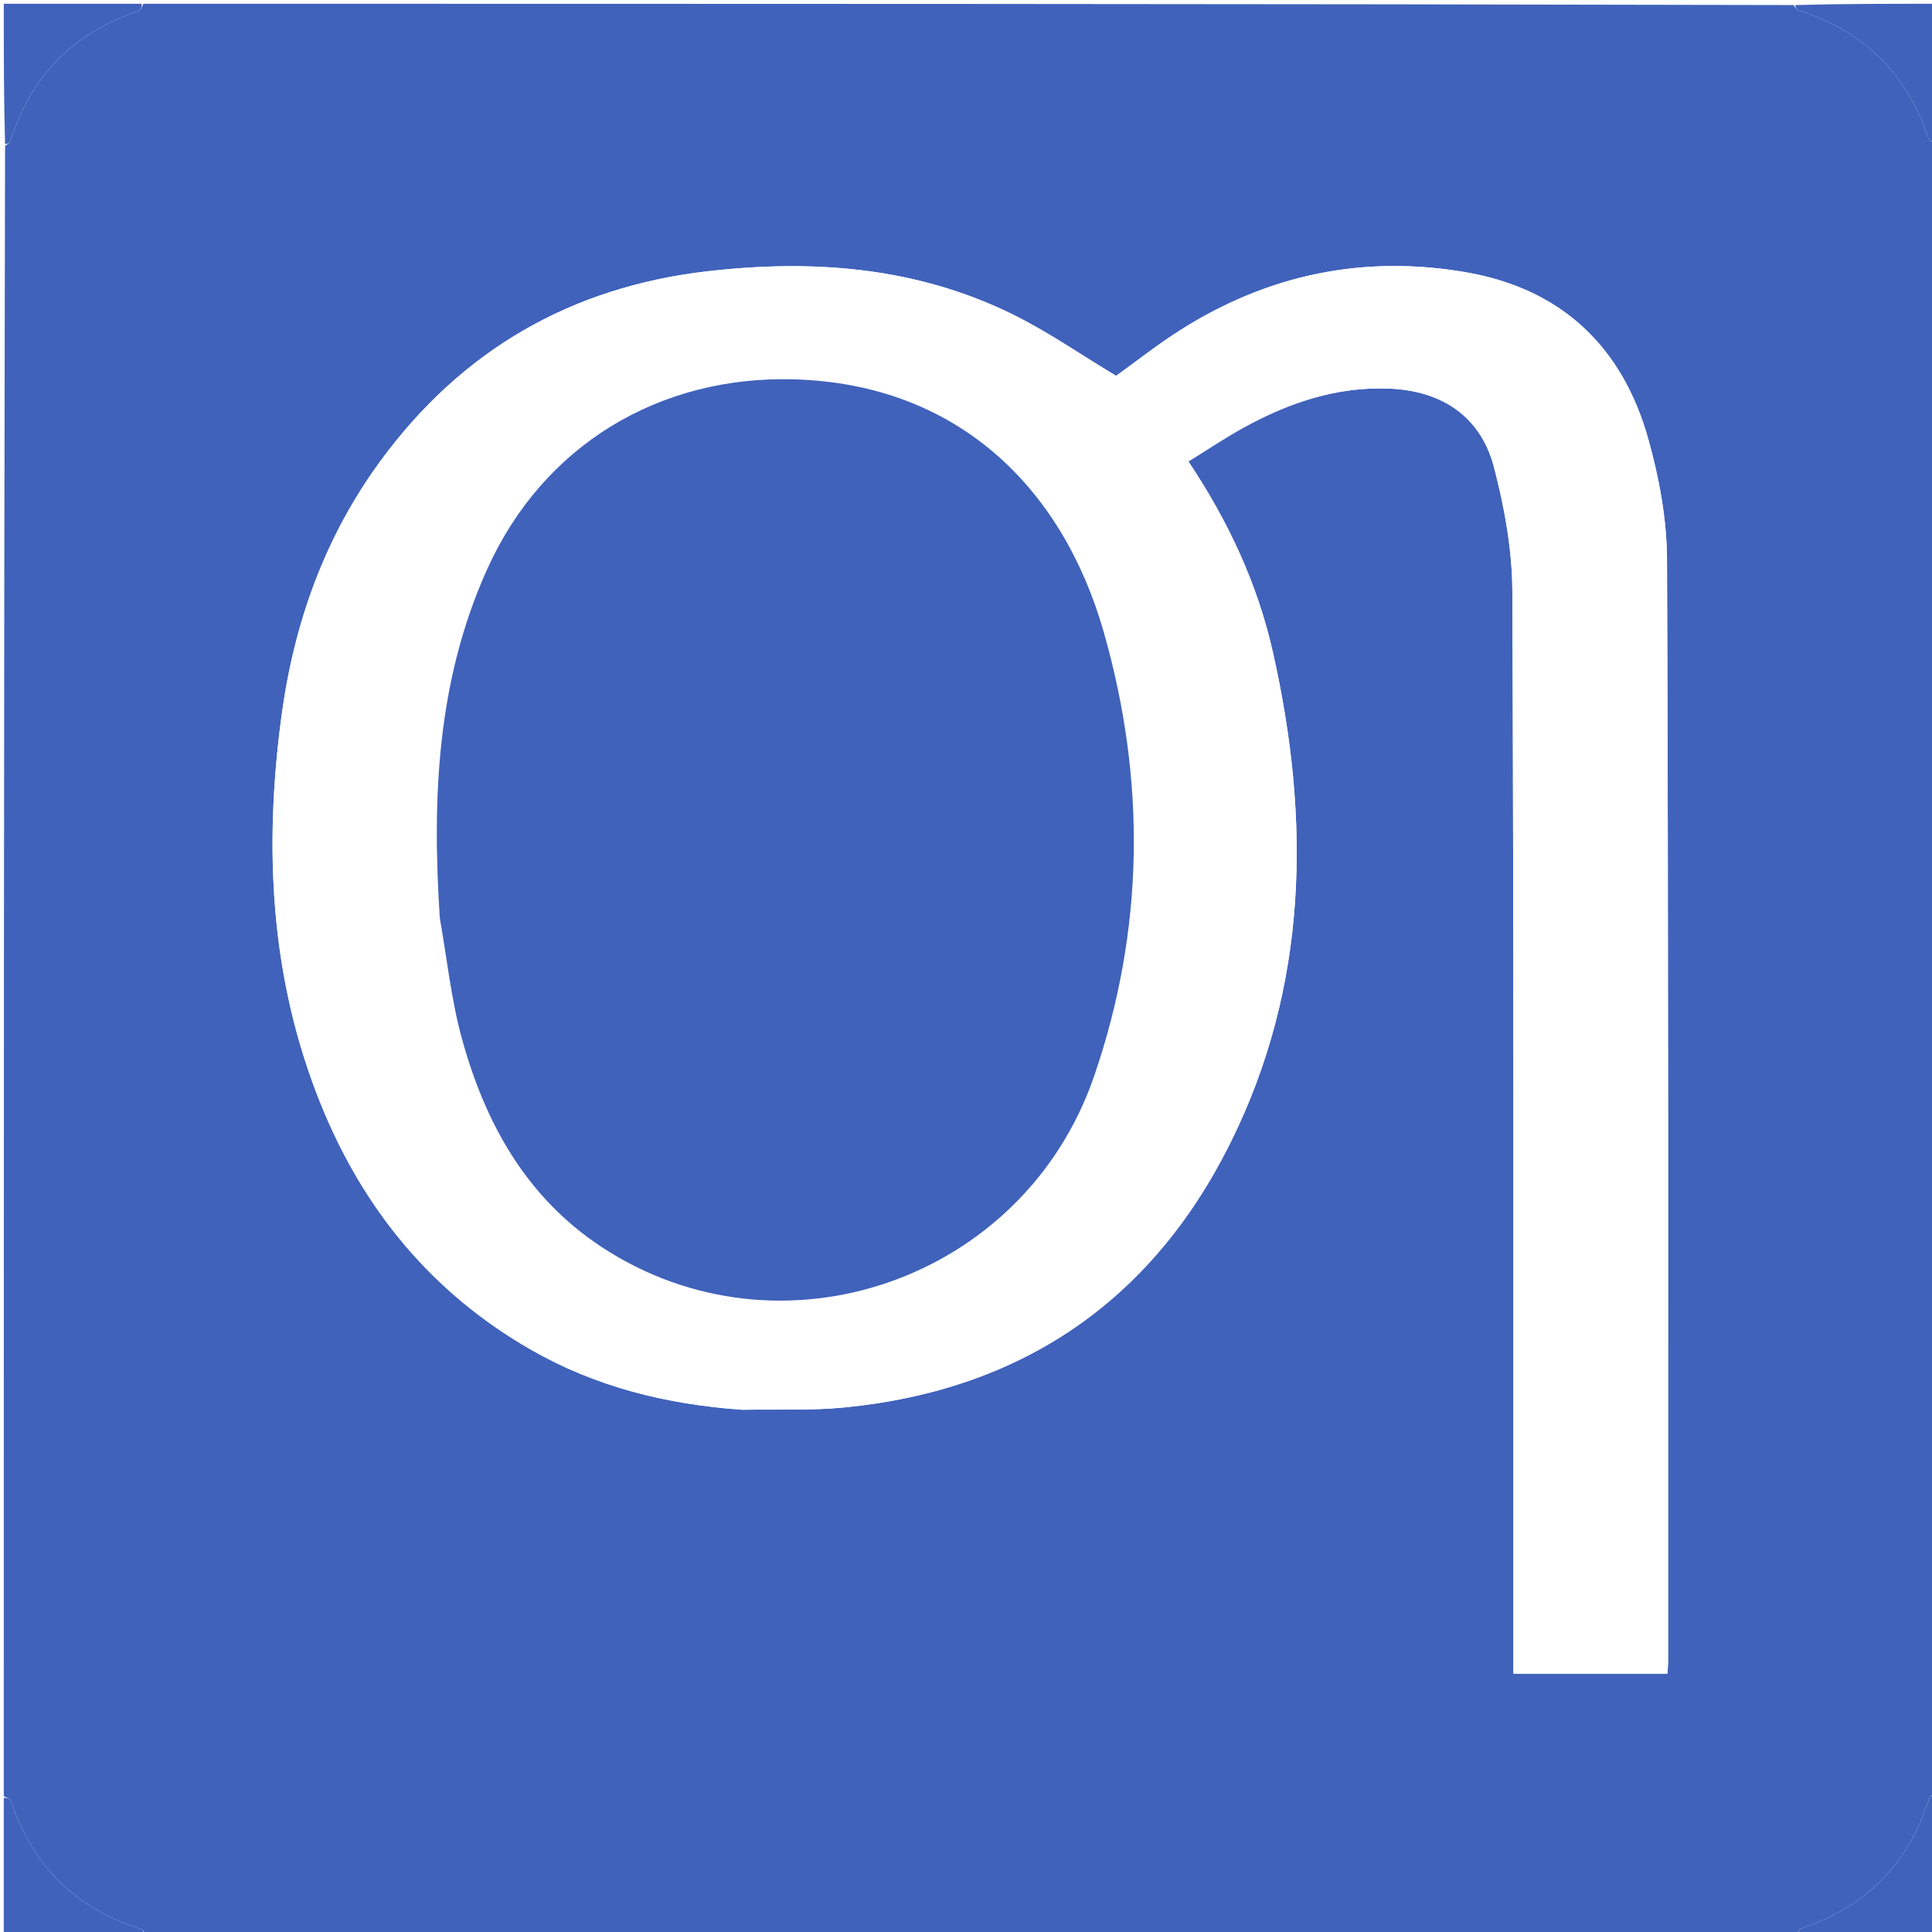 <svg xmlns="http://www.w3.org/2000/svg" viewBox="0 0 512 512">
    <style>
        #wrapper .bgrd {
            fill: #4062BB;
        }
        #wrapper #letter-area {
            fill: #fff;
        }
   
        @media (prefers-color-scheme: dark) {
            #wrapper .bgrd {
                fill: #fff;
            }
            
            #wrapper #letter-area {
                fill: #4062BB;
            }
        }
    </style>
    <g id="wrapper">
        <path id="outer-area" class="outer-background bgrd" d="M1 476c0-145.69 0-291.381.342-437.308.706-.569 1.275-.837 1.402-1.244C8.17 20.06 19.551 8.588 36.834 2.883 37.372 2.705 37.618 1.647 38 1c145.69 0 291.382 0 437.297.338.557.702.825 1.273 1.23 1.399 17.397 5.408 28.856 16.802 34.586 34.066.182.547 1.238.805 1.887 1.197 0 145.69 0 291.382-.338 437.297-.702.557-1.273.824-1.399 1.23-5.408 17.397-16.802 28.856-34.066 34.586-.547.182-.804 1.238-1.197 1.887-145.69 0-291.381 0-437.308-.342-.569-.706-.837-1.275-1.244-1.402-17.388-5.426-28.86-16.807-34.565-34.09-.178-.538-1.236-.784-1.883-1.166m195.9-102.381c8.981-.18 18.021.24 26.934-.636 46.85-4.604 81.376-28.15 102.222-70.09 20.69-41.625 21.302-85.647 11.24-130.196-4.072-18.022-11.794-34.596-22.355-50.408 5.003-3.087 9.678-6.244 14.6-8.954 11.978-6.595 24.603-10.899 38.553-10.354 13.984.546 24.3 7.34 27.822 20.809 2.794 10.685 4.829 21.918 4.875 32.917.395 93.487.257 186.977.279 280.466v6.376h40.814c.077-1.367.18-2.358.18-3.35-.02-97.32.105-194.643-.294-291.963-.044-10.668-2.078-21.612-4.972-31.928-6.856-24.434-22.988-39.789-48.322-44.157-27.041-4.663-52.352.549-75.554 15.247-6.142 3.89-11.873 8.43-17.141 12.204-9.456-5.665-18.227-11.802-27.73-16.443C242.544 70.7 215.334 68.69 187.56 71.88c-36.18 4.157-65.19 20.876-86.748 50.301-14.804 20.206-22.931 43.054-26.227 67.708-4.684 35.04-2.976 69.525 10.418 102.687 11.262 27.882 29.443 50.073 55.769 65.142 17.09 9.782 35.685 14.443 56.13 15.9z" />
        <path id="corners-area" class="bgrd" d="M37.531 1c.087.647-.16 1.705-.697 1.883C19.551 8.587 8.17 20.06 2.744 37.448c-.127.407-.696.675-1.402.78C1 25.74 1 13.48 1 1h36.531zM513 37.531c-.649.077-1.705-.18-1.887-.728-5.73-17.264-17.189-28.658-34.585-34.066-.406-.126-.674-.697-.767-1.399C488.26 1 500.52 1 513 1v36.531zM1 476.469c.647-.087 1.705.16 1.883.697 5.704 17.283 17.177 28.664 34.565 34.09.407.127.675.696.78 1.402C25.74 513 13.48 513 1 513v-36.531zM476.469 513c-.076-.649.18-1.705.728-1.887 17.264-5.73 28.658-17.189 34.066-34.586.126-.406.697-.673 1.399-.766C513 488.26 513 500.52 513 513h-36.531z" />
        <path id="letter-area" class="letter" d="M196.437 373.583c-19.98-1.421-38.576-6.082-55.666-15.864-26.326-15.069-44.507-37.26-55.77-65.142-13.393-33.162-15.1-67.646-10.417-102.687 3.296-24.654 11.423-47.502 26.227-67.708 21.558-29.425 50.568-46.144 86.748-50.3 27.775-3.192 54.985-1.182 80.492 11.277 9.503 4.641 18.274 10.778 27.73 16.443 5.268-3.775 11-8.314 17.14-12.204 23.203-14.698 48.514-19.91 75.555-15.247 25.334 4.368 41.466 19.723 48.322 44.157 2.894 10.316 4.928 21.26 4.972 31.928.4 97.32.274 194.642.295 291.964 0 .99-.104 1.982-.181 3.349H401.07v-6.376c-.022-93.49.116-186.979-.279-280.466-.046-11-2.081-22.232-4.875-32.917-3.522-13.47-13.838-20.263-27.822-20.809-13.95-.545-26.575 3.759-38.554 10.354-4.921 2.71-9.596 5.867-14.6 8.954 10.562 15.812 18.284 32.386 22.355 50.408 10.063 44.55 9.45 88.57-11.24 130.197-20.845 41.94-55.37 65.485-102.221 70.089-8.913.876-17.953.457-27.397.6m-79.823-129.796c1.87 10.467 2.97 21.145 5.77 31.358 6.132 22.382 17.024 42.102 36.922 55.236 47.381 31.273 111.97 9.03 130.616-45.107 13.409-38.93 13.81-78.605 2.529-117.953-10.944-38.169-38.759-65.525-81.95-66.789-35.66-1.043-66.528 17.341-81.399 50.32-13.286 29.465-14.638 60.497-12.488 92.935z" />
        <path id="within-letter-area" class="inner-background bgrd" d="M116.558 243.332c-2.094-31.983-.742-63.015 12.544-92.48 14.87-32.979 45.738-51.363 81.4-50.32 43.19 1.264 71.005 28.62 81.949 66.789 11.282 39.348 10.88 79.023-2.529 117.953-18.646 54.137-83.235 76.38-130.616 45.107-19.898-13.134-30.79-32.854-36.923-55.236-2.798-10.213-3.899-20.891-5.825-31.813z" />
    </g>
</svg>
